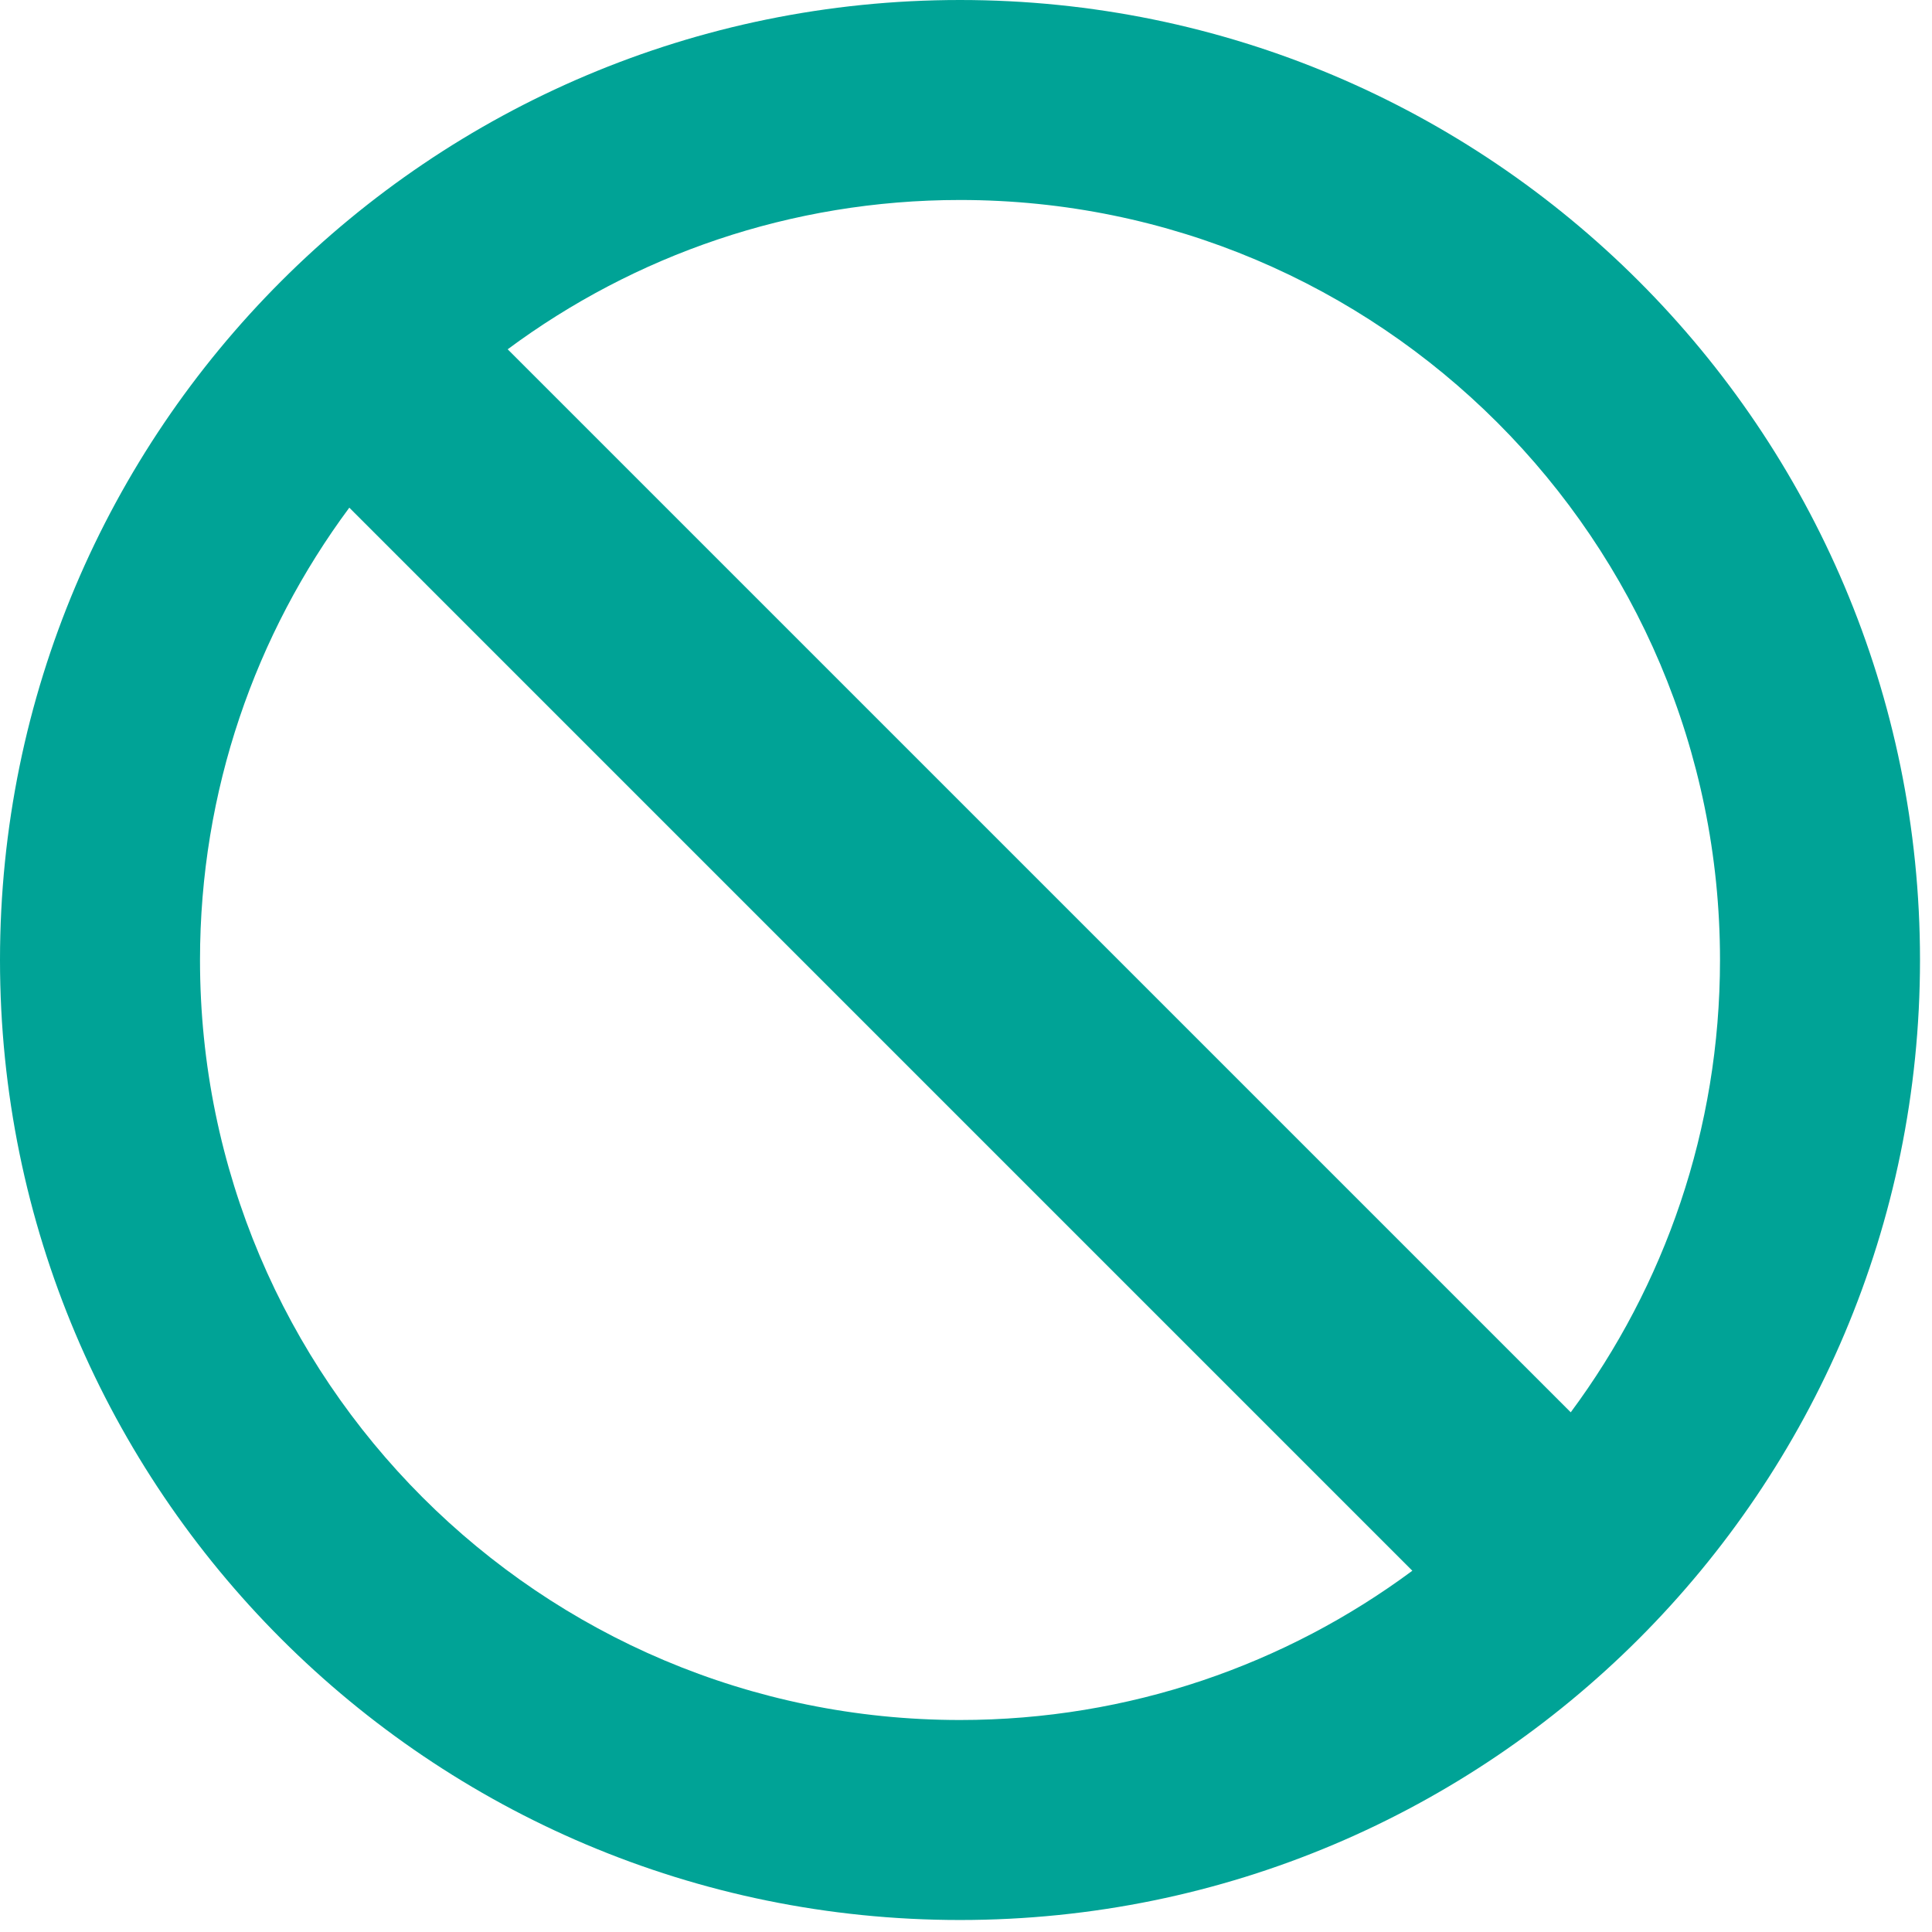 <svg width="115" height="115" viewBox="0 0 115 115" fill="none" xmlns="http://www.w3.org/2000/svg">
<path d="M57.143 0C25.584 0 0 25.584 0 57.143C0 88.702 25.584 114.286 57.143 114.286C88.702 114.286 114.286 88.702 114.286 57.143C114.286 25.584 88.702 0 57.143 0ZM57.143 102.381C32.16 102.381 11.905 82.129 11.905 57.143C11.905 47.055 15.21 37.743 20.792 30.219L84.068 93.496C76.544 99.076 67.23 102.381 57.143 102.381ZM93.496 84.066L30.219 20.791C37.742 15.209 47.056 11.904 57.143 11.904C82.128 11.904 102.381 32.16 102.381 57.142C102.381 67.23 99.077 76.545 93.496 84.066Z" fill="#00A396"/>
</svg>
